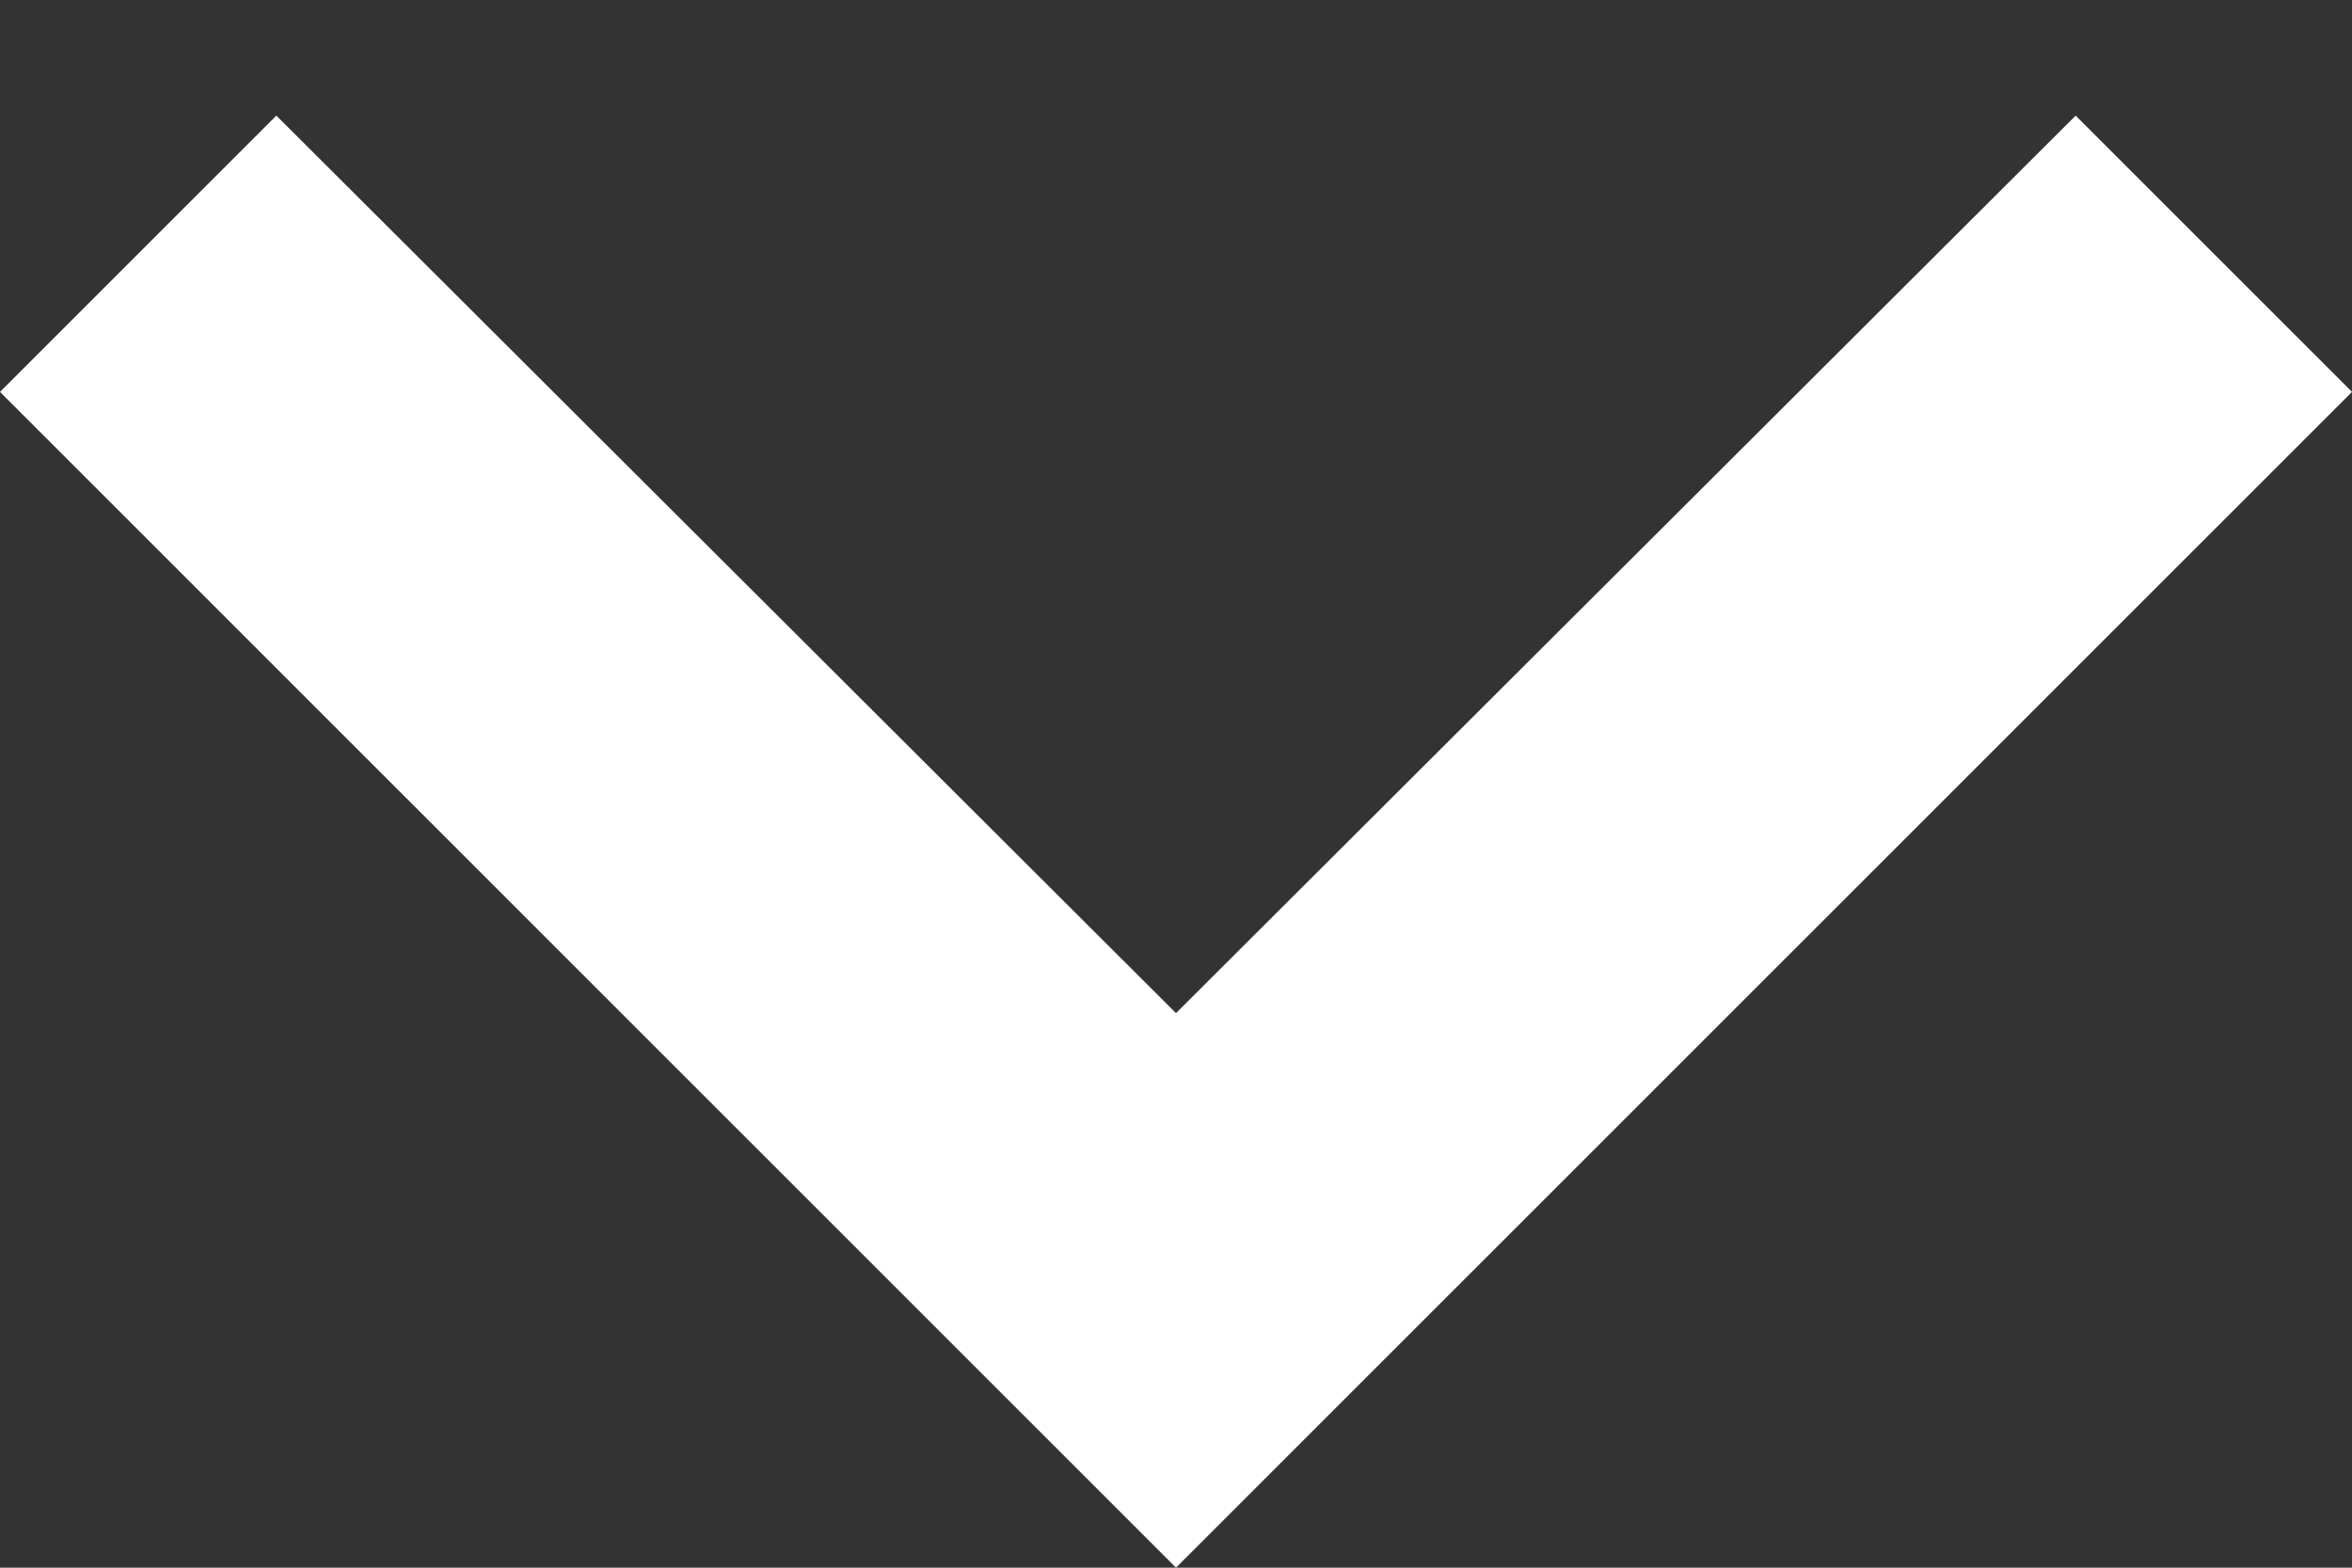 <svg width="12px" height="8px" viewBox="0 0 12 8" version="1.1" xmlns="http://www.w3.org/2000/svg" xmlns:xlink="http://www.w3.org/1999/xlink">
    <rect x="0" y="0" width="12" height="8" fill="#333333" stroke="none"/>
    <g id="Google-Material-Icons" stroke="none" stroke-width="1" fill="none" fill-rule="evenodd">
        <g id="04.-Material-Icons/Navigation/Chevron-down" transform="translate(-6, -8)" fill="#ffffff">
            <polygon id="Shape" points="16.59 8.59 12 13.17 7.41 8.59 6 10 12 16 18 10"></polygon>
        </g>
    </g>
</svg>